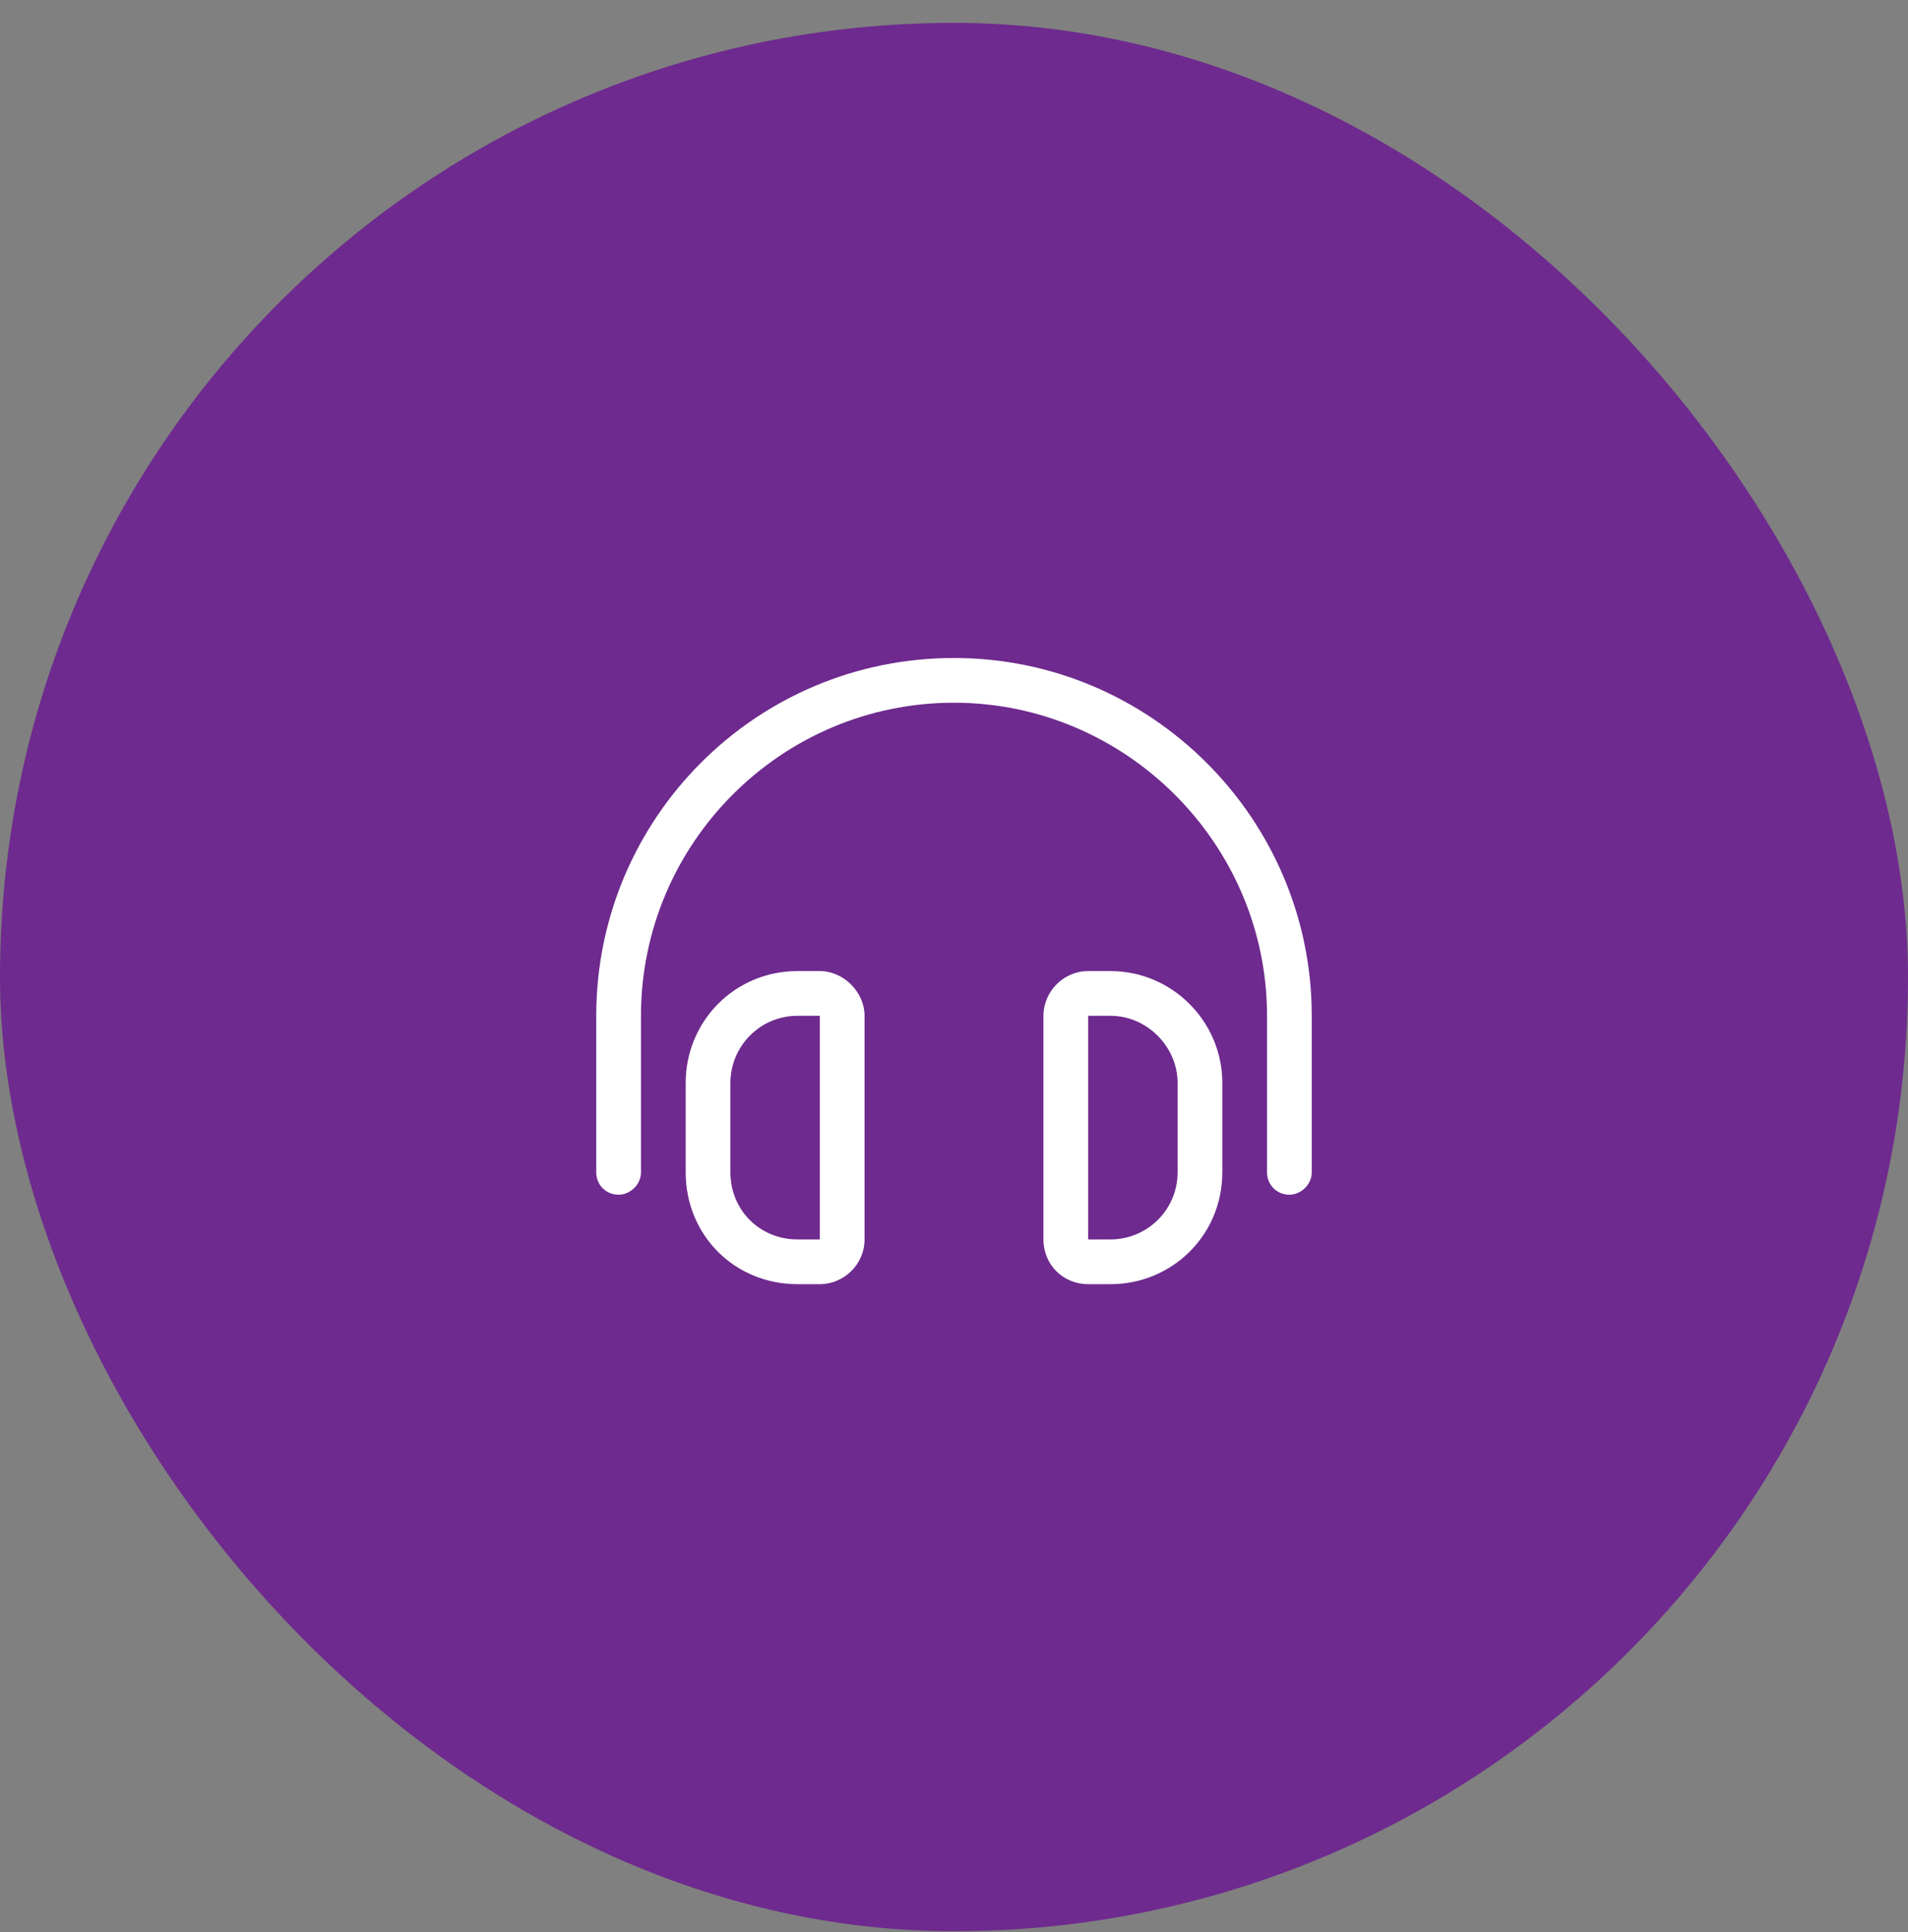 <svg xmlns="http://www.w3.org/2000/svg" width="80" height="81" viewBox="0 0 80 81" fill="none"><rect x="0" y="0" width="80" height="81" fill="#808080" stroke="none"/><rect y="0.959" width="80" height="80" rx="40" fill="#6E2A8E"></rect><path d="M26.875 42.584V49.147C26.875 49.674 26.406 50.084 25.938 50.084C25.41 50.084 25 49.674 25 49.147V42.584C25 34.322 31.68 27.584 40 27.584C48.262 27.584 55 34.322 55 42.584V49.147C55 49.674 54.531 50.084 54.062 50.084C53.535 50.084 53.125 49.674 53.125 49.147V42.584C53.125 35.377 47.207 29.459 40 29.459C32.734 29.459 26.875 35.377 26.875 42.584ZM34.375 42.584H33.438C31.855 42.584 30.625 43.873 30.625 45.397V49.147C30.625 50.728 31.855 51.959 33.438 51.959H34.375V42.584ZM33.438 40.709H34.375C35.371 40.709 36.25 41.588 36.25 42.584V51.959C36.25 53.014 35.371 53.834 34.375 53.834H33.438C30.801 53.834 28.75 51.783 28.75 49.147V45.397C28.75 42.818 30.801 40.709 33.438 40.709ZM45.625 42.584V51.959H46.562C48.086 51.959 49.375 50.728 49.375 49.147V45.397C49.375 43.873 48.086 42.584 46.562 42.584H45.625ZM46.562 40.709C49.141 40.709 51.25 42.818 51.25 45.397V49.147C51.25 51.783 49.141 53.834 46.562 53.834H45.625C44.57 53.834 43.75 53.014 43.75 51.959V42.584C43.75 41.588 44.57 40.709 45.625 40.709H46.562Z" fill="white"></path></svg>